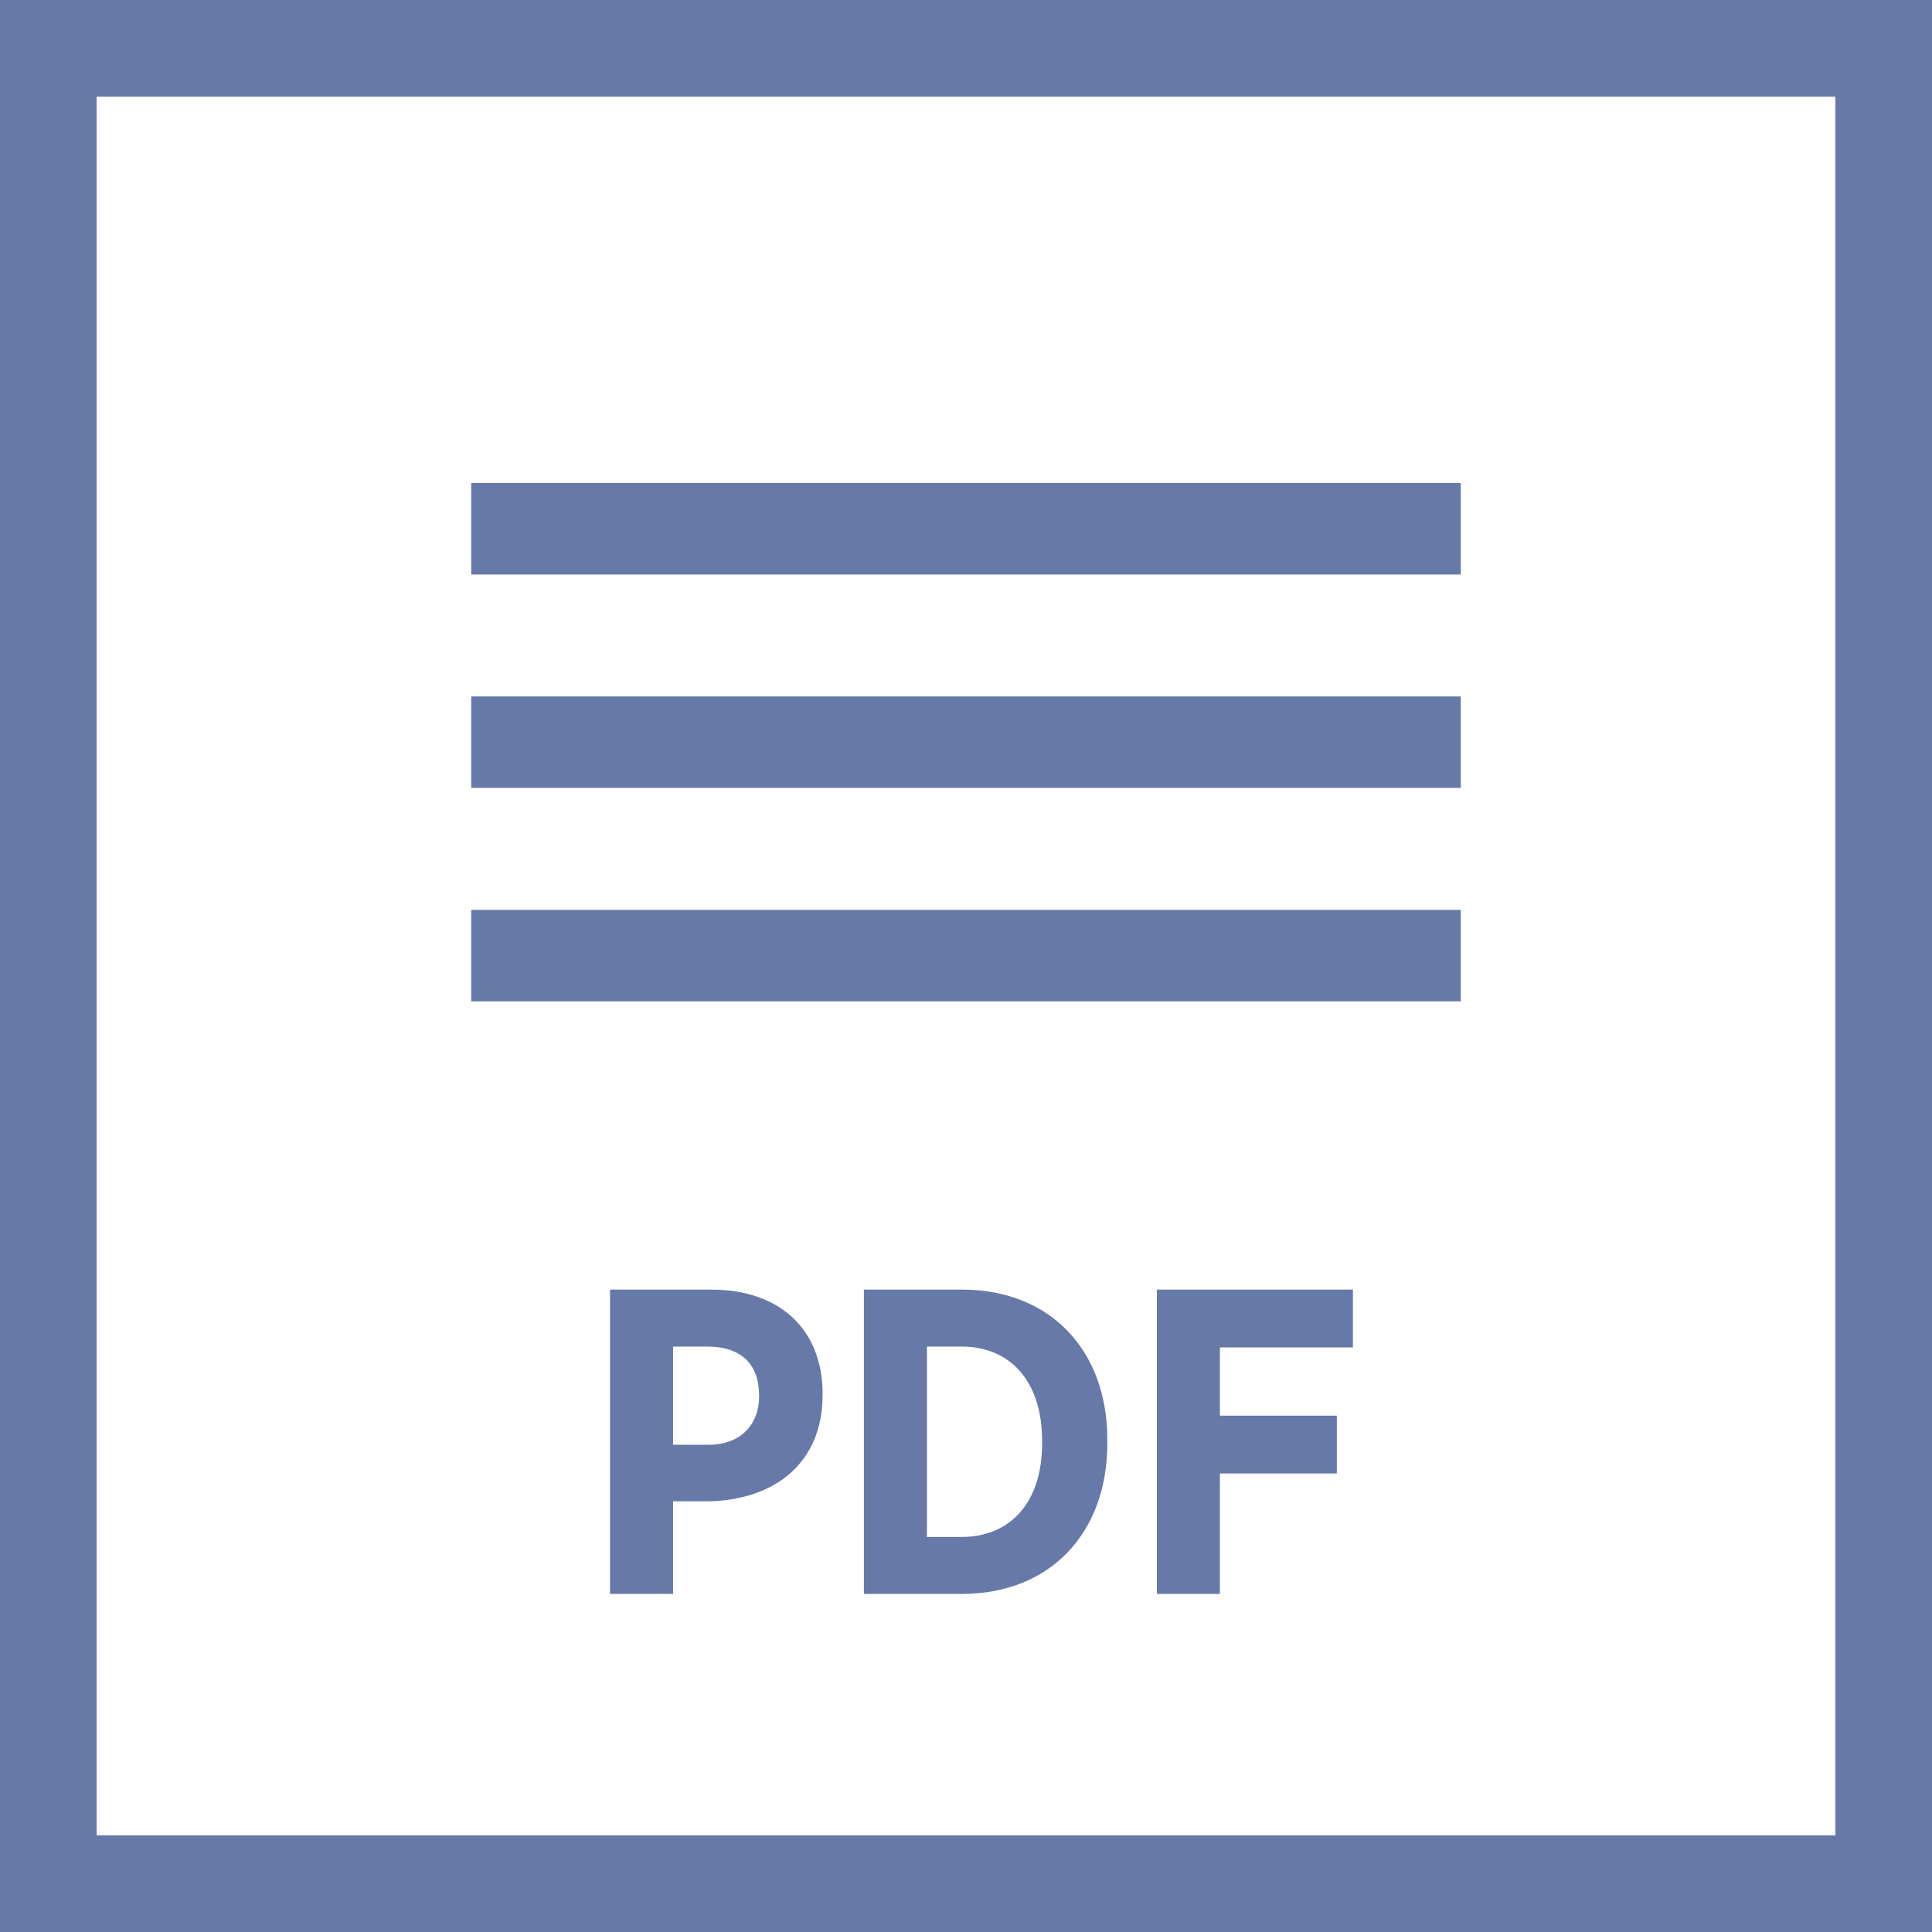 <svg xmlns="http://www.w3.org/2000/svg" width="40" height="40" viewBox="0 0 40 40">
    <g fill="#6679A9" fill-rule="evenodd">
        <path d="M12.63 33v-6.3h2.097c1.413 0 2.304.819 2.304 2.16v.018c0 1.449-1.035 2.178-2.358 2.205h-.738V33H12.63zm1.305-3.087h.729c.675 0 1.053-.423 1.053-1.008v-.009c0-.657-.378-1.017-1.071-1.017h-.711v2.034zM17.886 33v-6.3h2.034c1.827 0 3.006 1.26 3.006 3.105v.081c0 1.845-1.179 3.114-3.006 3.114h-2.034zm2.025-5.121h-.72v3.942h.72c.99 0 1.665-.693 1.665-1.944v-.045c0-1.251-.675-1.953-1.665-1.953zM23.952 33v-6.3h4.059v1.197h-2.754v1.413h2.421v1.197h-2.421V33h-1.305zM9.756 10h20.488v1.894H9.756zM9.756 14.419h20.488v1.894H9.756zM9.756 18.838h20.488v1.894H9.756zM2 0v40H0V0zM40 0v40h-2V0z"/>
        <path d="M0 38h40v2H0zM0 0h40v2H0z"/>
    </g>
</svg>
